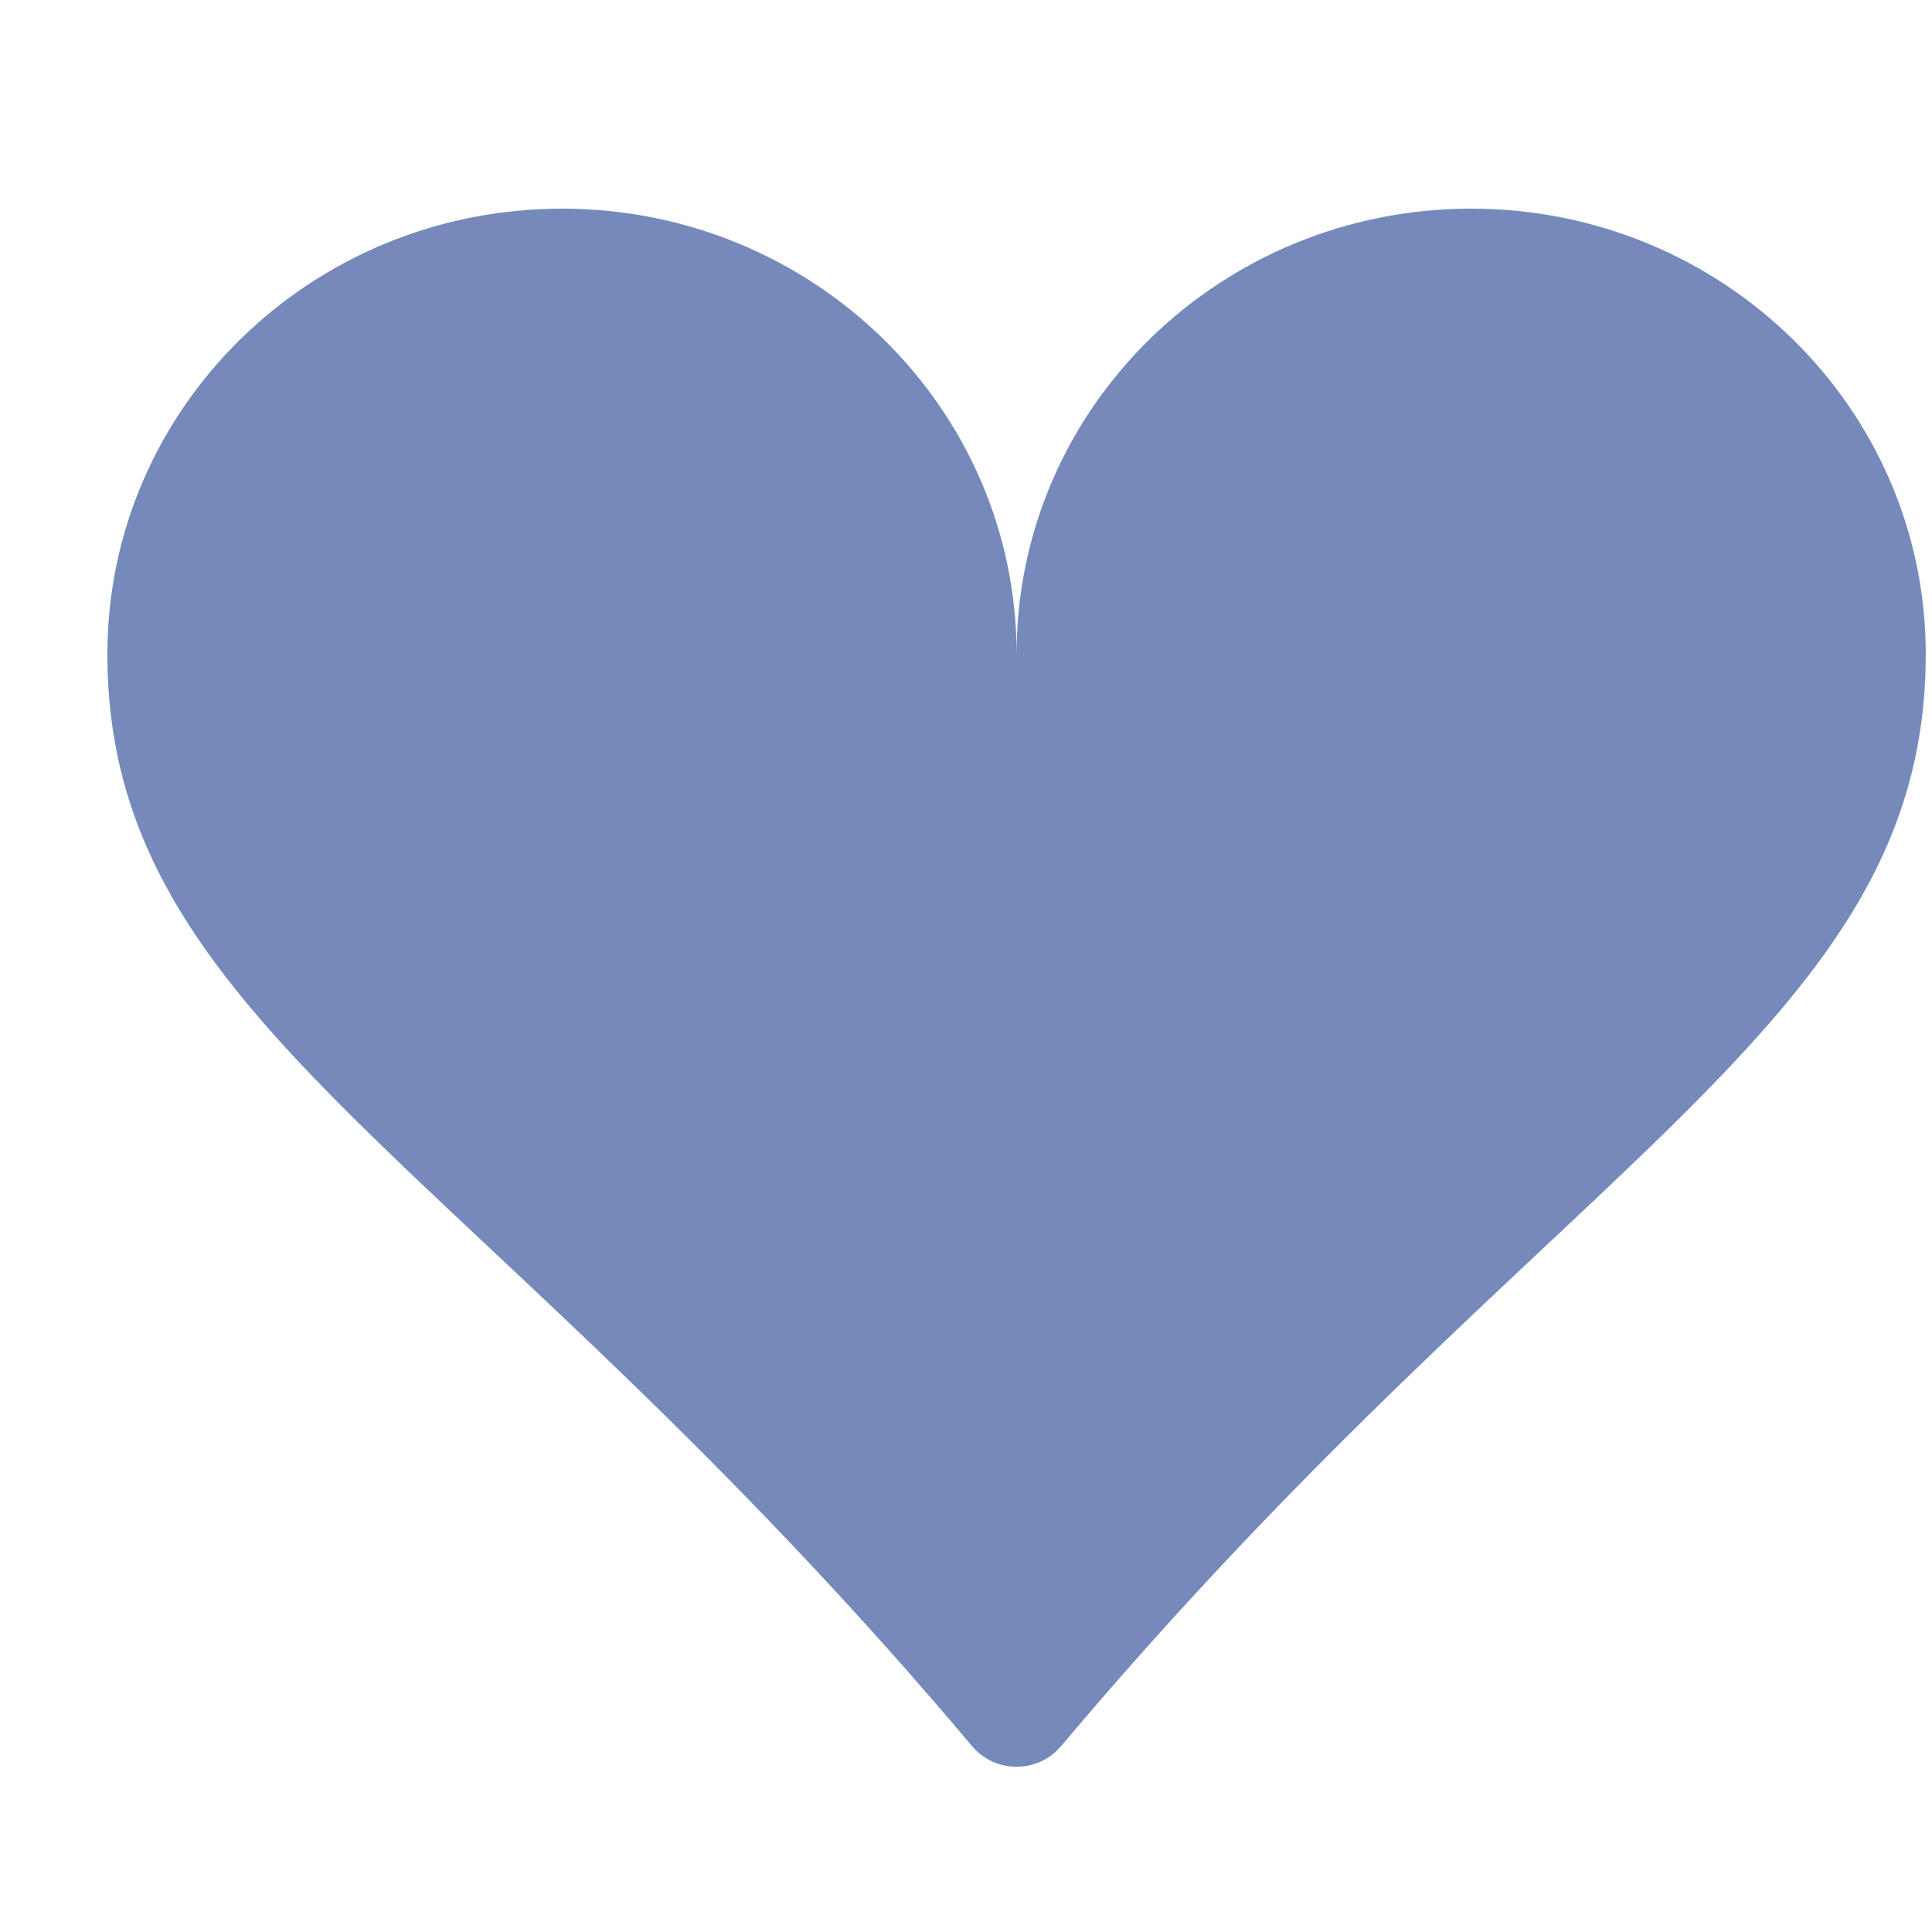 <svg xmlns="http://www.w3.org/2000/svg" width="17" height="17" viewBox="0 0 17 17" fill="none">
  <g clip-path="url(#clip0_646_4507)">
    <path d="M4.945 1.836C7.155 1.836 8.945 3.591 8.945 5.756C8.945 3.591 10.735 1.836 12.945 1.836C15.155 1.836 16.945 3.591 16.945 5.756C16.945 9.019 13.711 10.17 9.337 15.364C9.289 15.421 9.229 15.467 9.161 15.499C9.093 15.53 9.019 15.546 8.945 15.546C8.87 15.546 8.796 15.53 8.729 15.499C8.661 15.467 8.601 15.421 8.553 15.364C4.179 10.17 0.945 9.019 0.945 5.756C0.945 3.591 2.735 1.836 4.945 1.836Z" fill="#7689BB"/>
  </g>
  <defs>
    <clipPath id="clip0_646_4507">
      <rect width="16" height="16" fill="white" transform="translate(0.945 0.555)"/>
    </clipPath>
  </defs>
</svg>